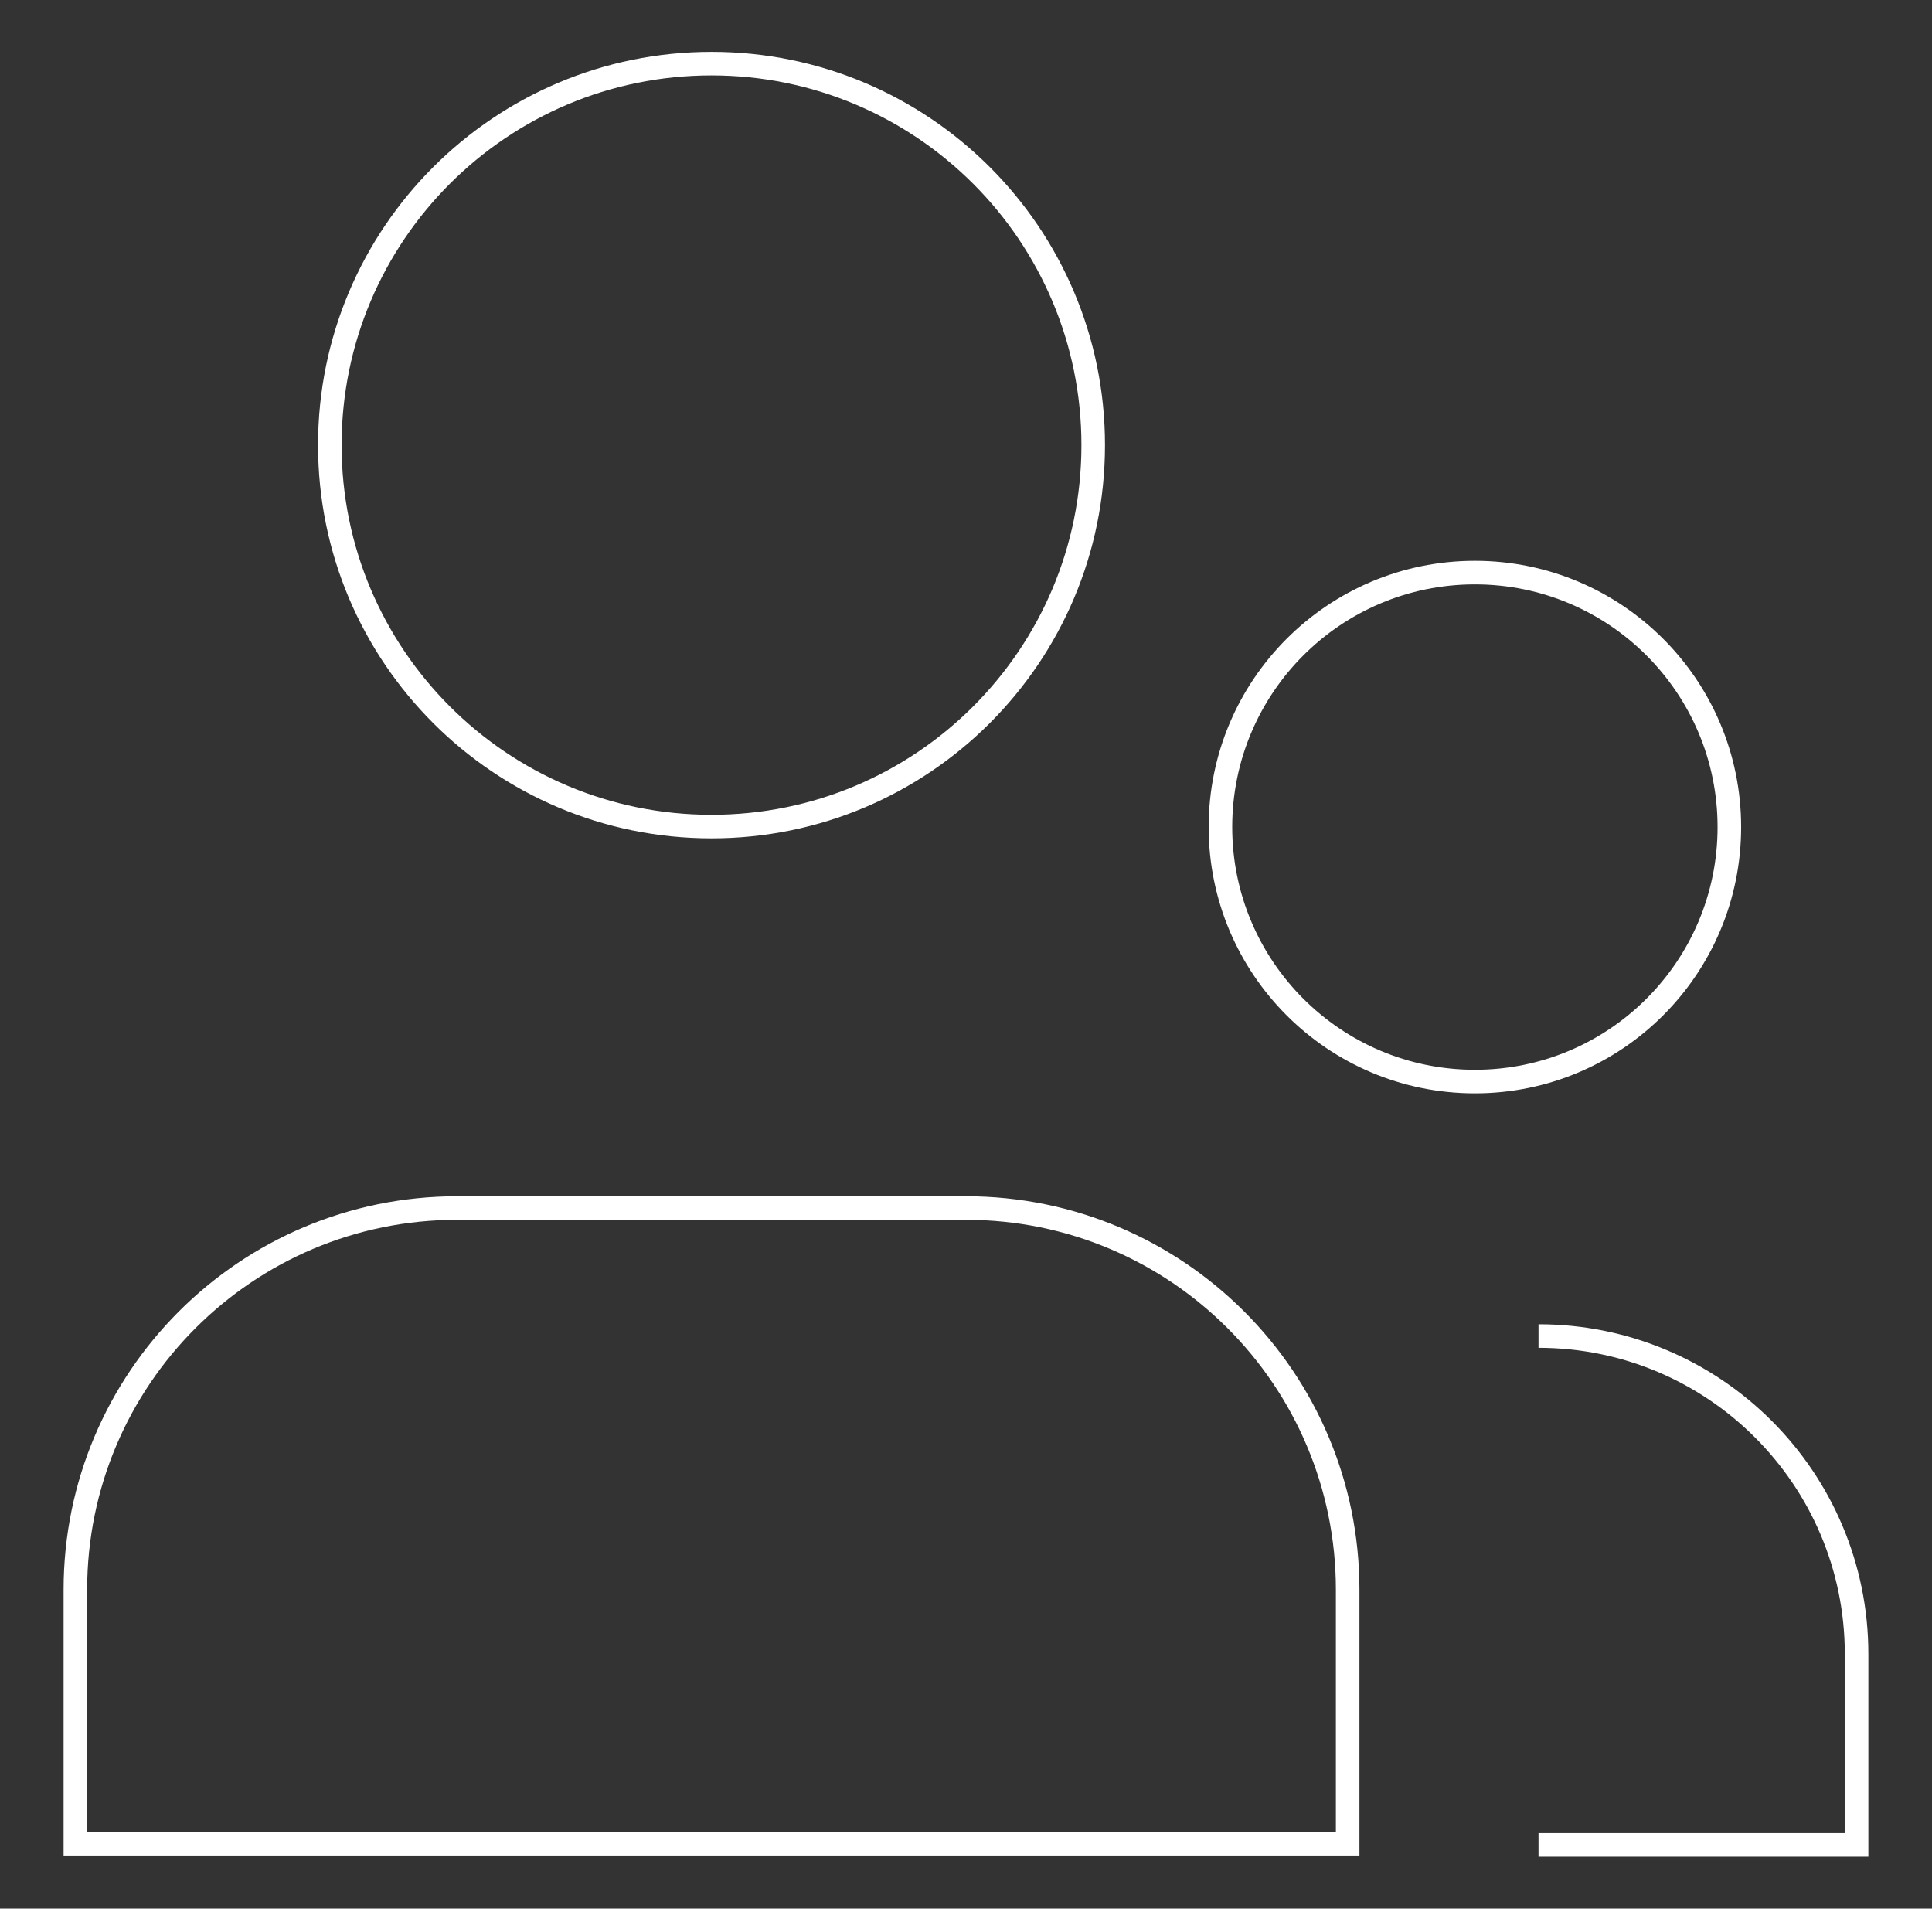 <?xml version="1.0" encoding="UTF-8"?>
<svg xmlns="http://www.w3.org/2000/svg" width="82" height="81" viewBox="0 0 82 81" fill="none">
  <rect x="0" y="0" width="82" height="81" fill="#333333" stroke="none"/>
  <g id="users">
    <path id="Vector" d="M65.299 78.3H78.799V70.2C78.799 62.744 72.755 56.7 65.299 56.7M46.399 18.889C46.399 27.831 39.147 35.079 30.199 35.079C21.251 35.079 13.999 27.831 13.999 18.889C13.999 9.947 21.251 2.7 30.199 2.7C39.147 2.7 46.399 9.947 46.399 18.889ZM57.199 78.251H3.199C3.199 74.416 3.199 70.769 3.199 67.466C3.199 58.519 10.452 51.268 19.399 51.268H40.999C49.946 51.268 57.199 58.519 57.199 67.466C57.199 70.769 57.199 74.416 57.199 78.251ZM62.599 45.9C56.635 45.9 51.799 41.065 51.799 35.1C51.799 29.135 56.635 24.3 62.599 24.3C68.564 24.3 73.399 29.135 73.399 35.1C73.399 41.065 68.564 45.9 62.599 45.9Z" stroke="white"></path>
  </g>
</svg>

